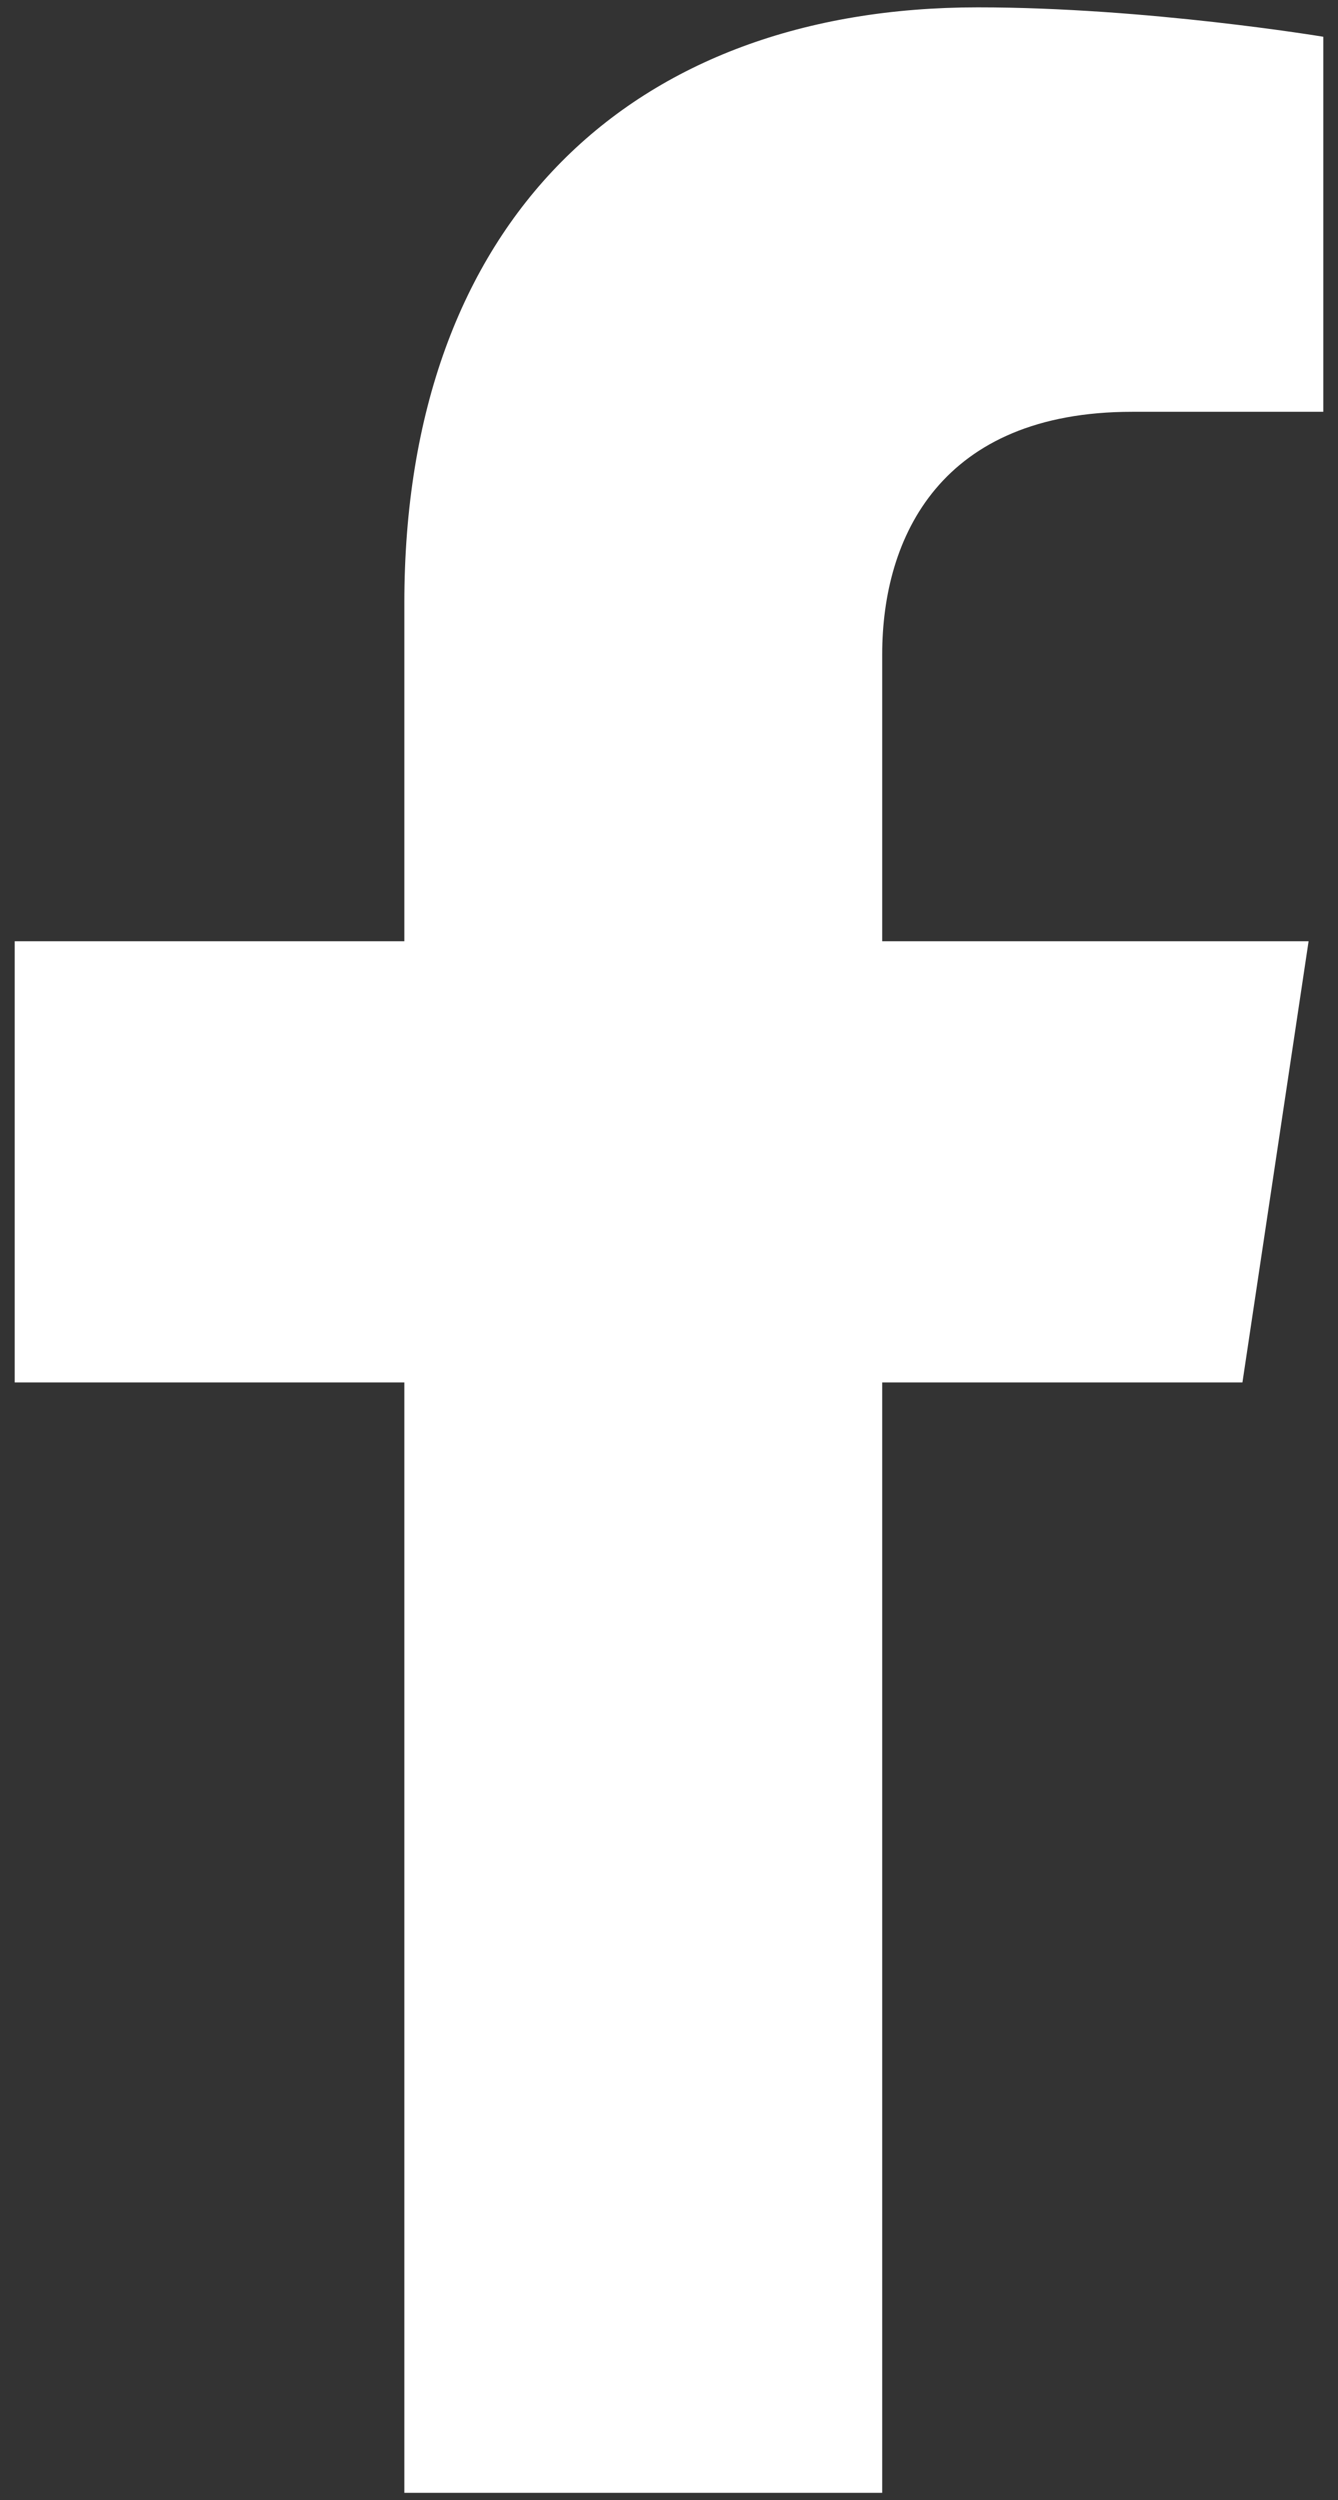 <?xml version="1.0" encoding="utf-8"?>
<!-- Generator: Adobe Illustrator 26.3.0, SVG Export Plug-In . SVG Version: 6.00 Build 0)  -->
<svg version="1.1" id="Layer_1" xmlns="http://www.w3.org/2000/svg" xmlns:xlink="http://www.w3.org/1999/xlink" x="0px" y="0px"
	 viewBox="0 0 18.2 34" style="enable-background:new 0 0 18.2 34;" xml:space="preserve">
<rect x="0" y="0" width="18.2" height="34" fill="#333333" stroke="none"/>
<style type="text/css">
	.st0{fill:#FFFFFF;}
</style>
<g>
	<path class="st0" d="M5.5,8.2v4.6H0.2v6h5.3v15.1H12V18.8h4.9l0.9-6H12V8.9c0-1.6,0.8-3.3,3.4-3.3H18V0.5c0,0-2.4-0.4-4.7-0.4
		C8.6,0.1,5.5,3,5.5,8.2z"/>
</g>
</svg>

